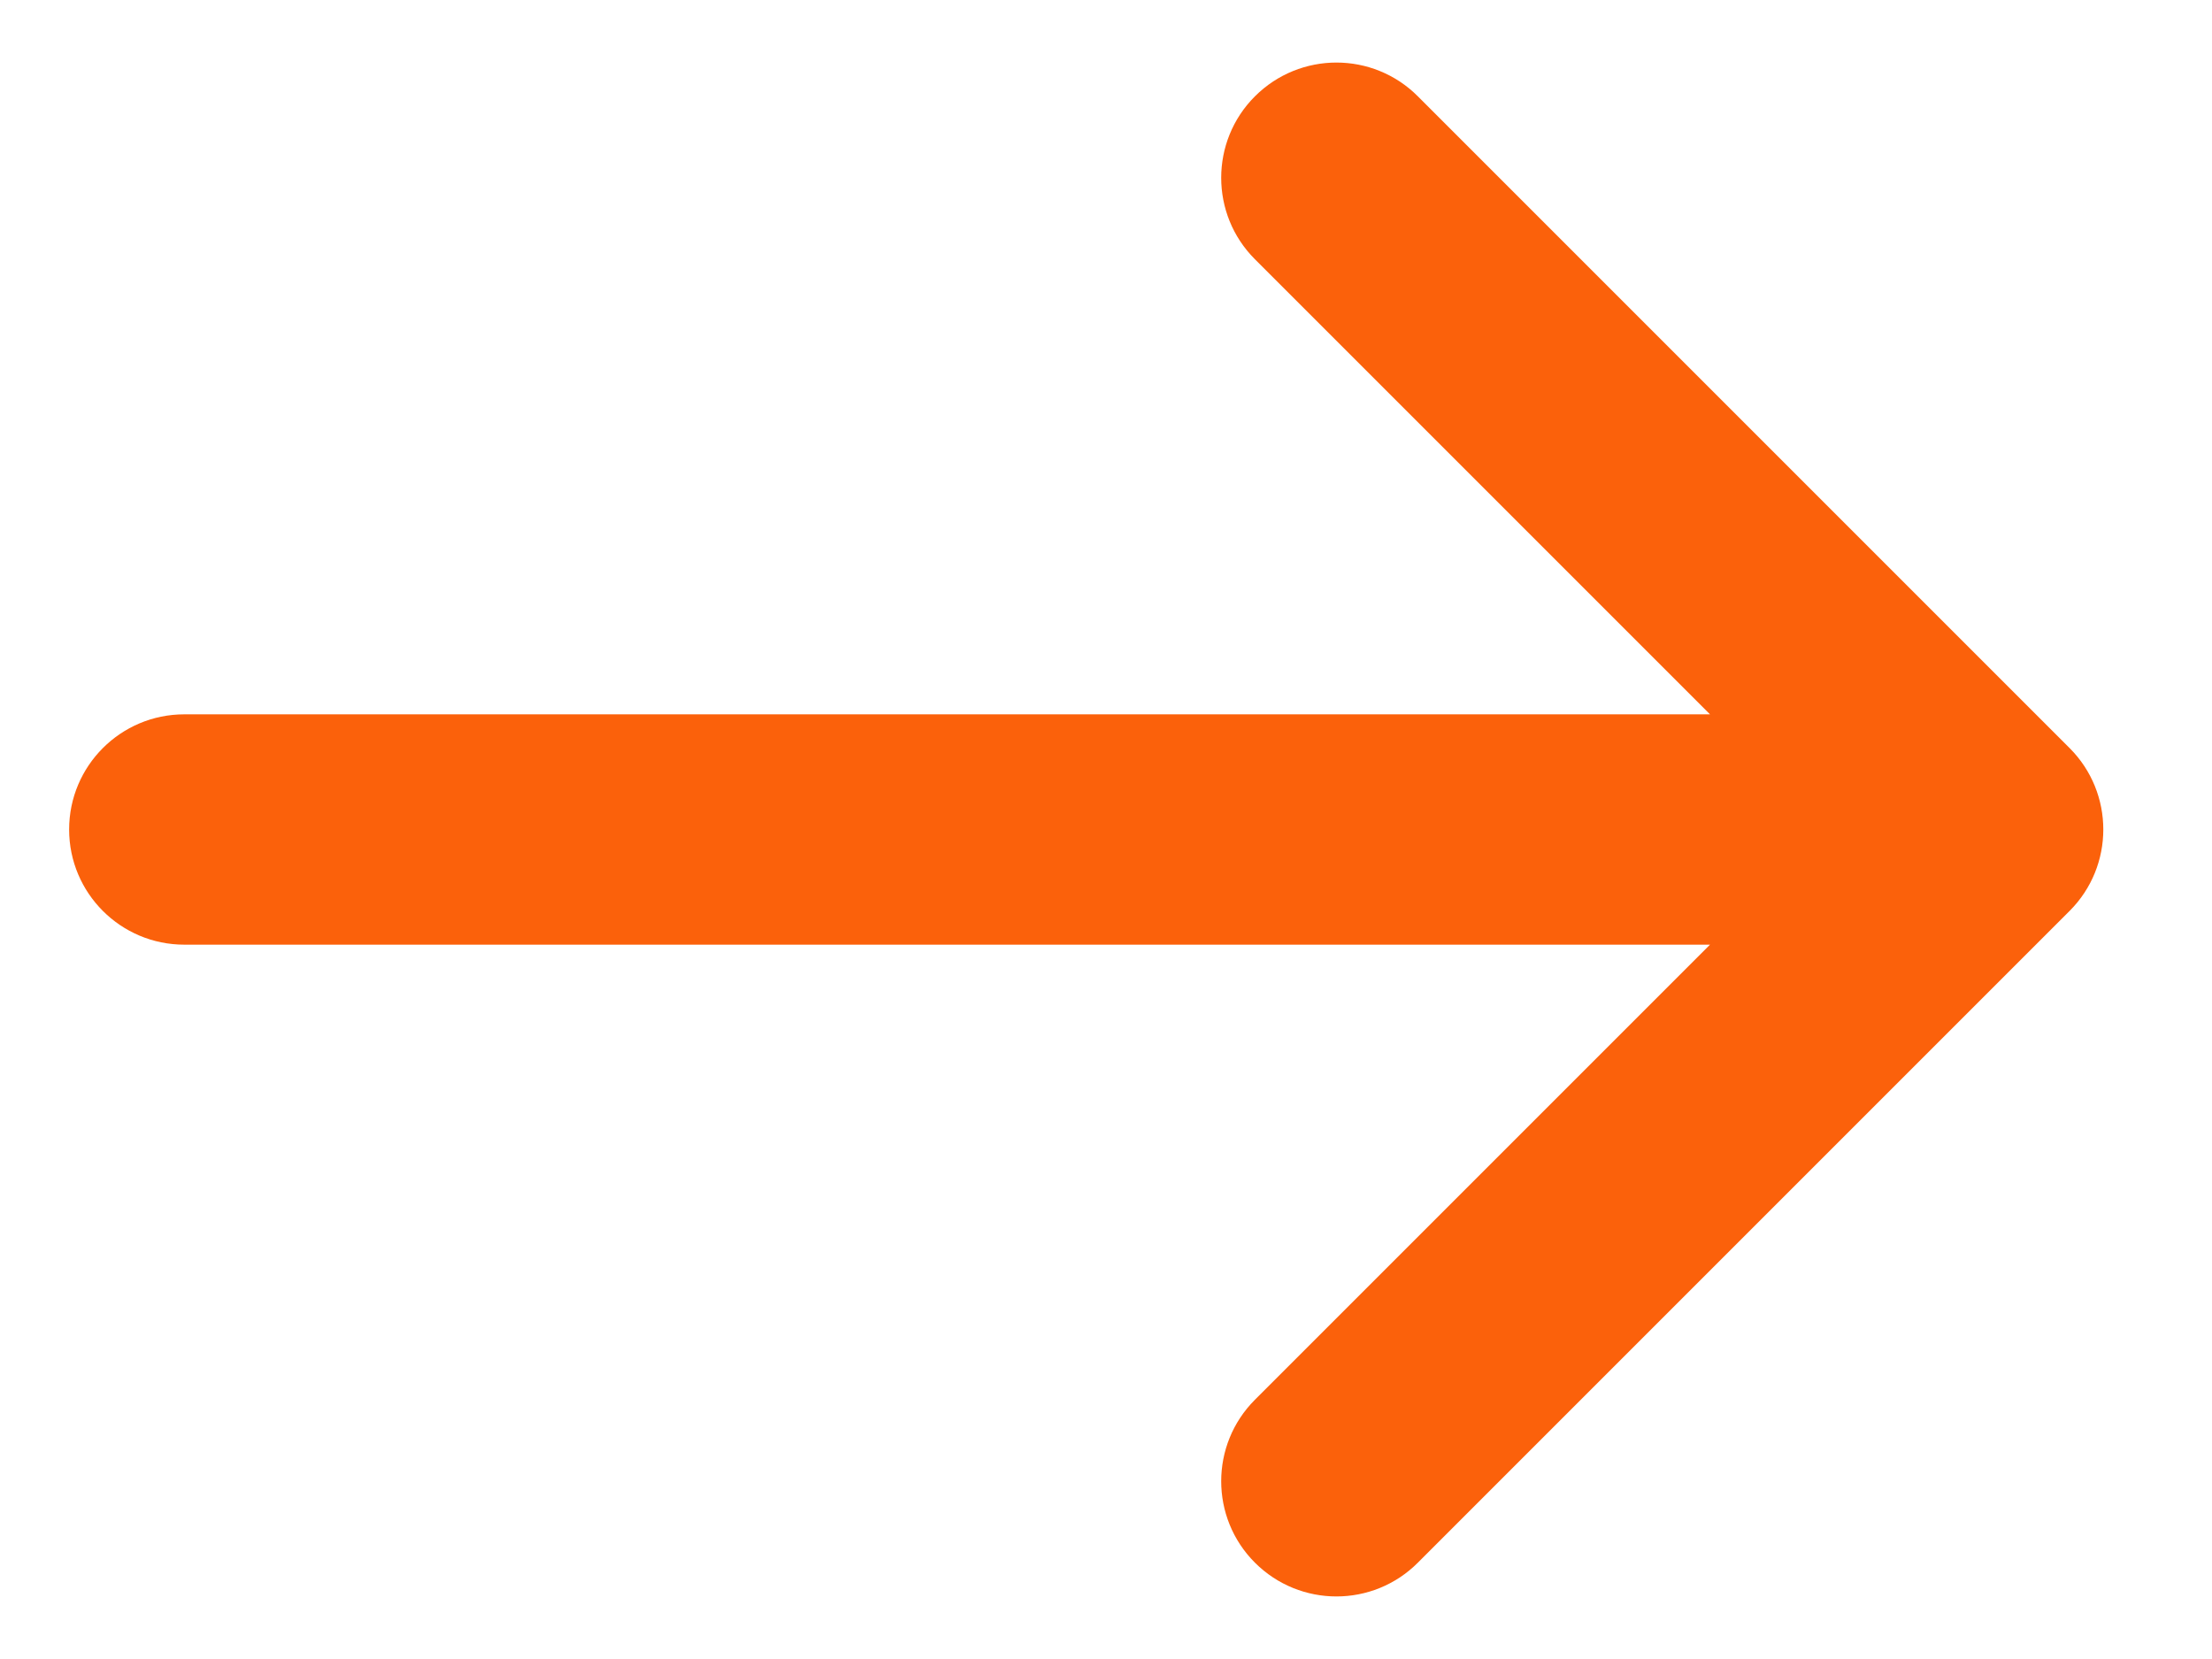 <svg width="16" height="12" viewBox="0 0 16 12" fill="none" xmlns="http://www.w3.org/2000/svg">
<path d="M10.256 0.697L14.97 5.411C15.295 5.736 15.295 6.264 14.97 6.589L10.256 11.303C9.931 11.629 9.403 11.629 9.077 11.303C8.752 10.978 8.752 10.45 9.077 10.125L12.369 6.833H1.333C0.873 6.833 0.5 6.46 0.5 6C0.5 5.54 0.873 5.167 1.333 5.167H12.369L9.077 1.875C8.752 1.55 8.752 1.022 9.077 0.697C9.403 0.371 9.931 0.371 10.256 0.697Z" fill="#FB610B"/>
</svg>
